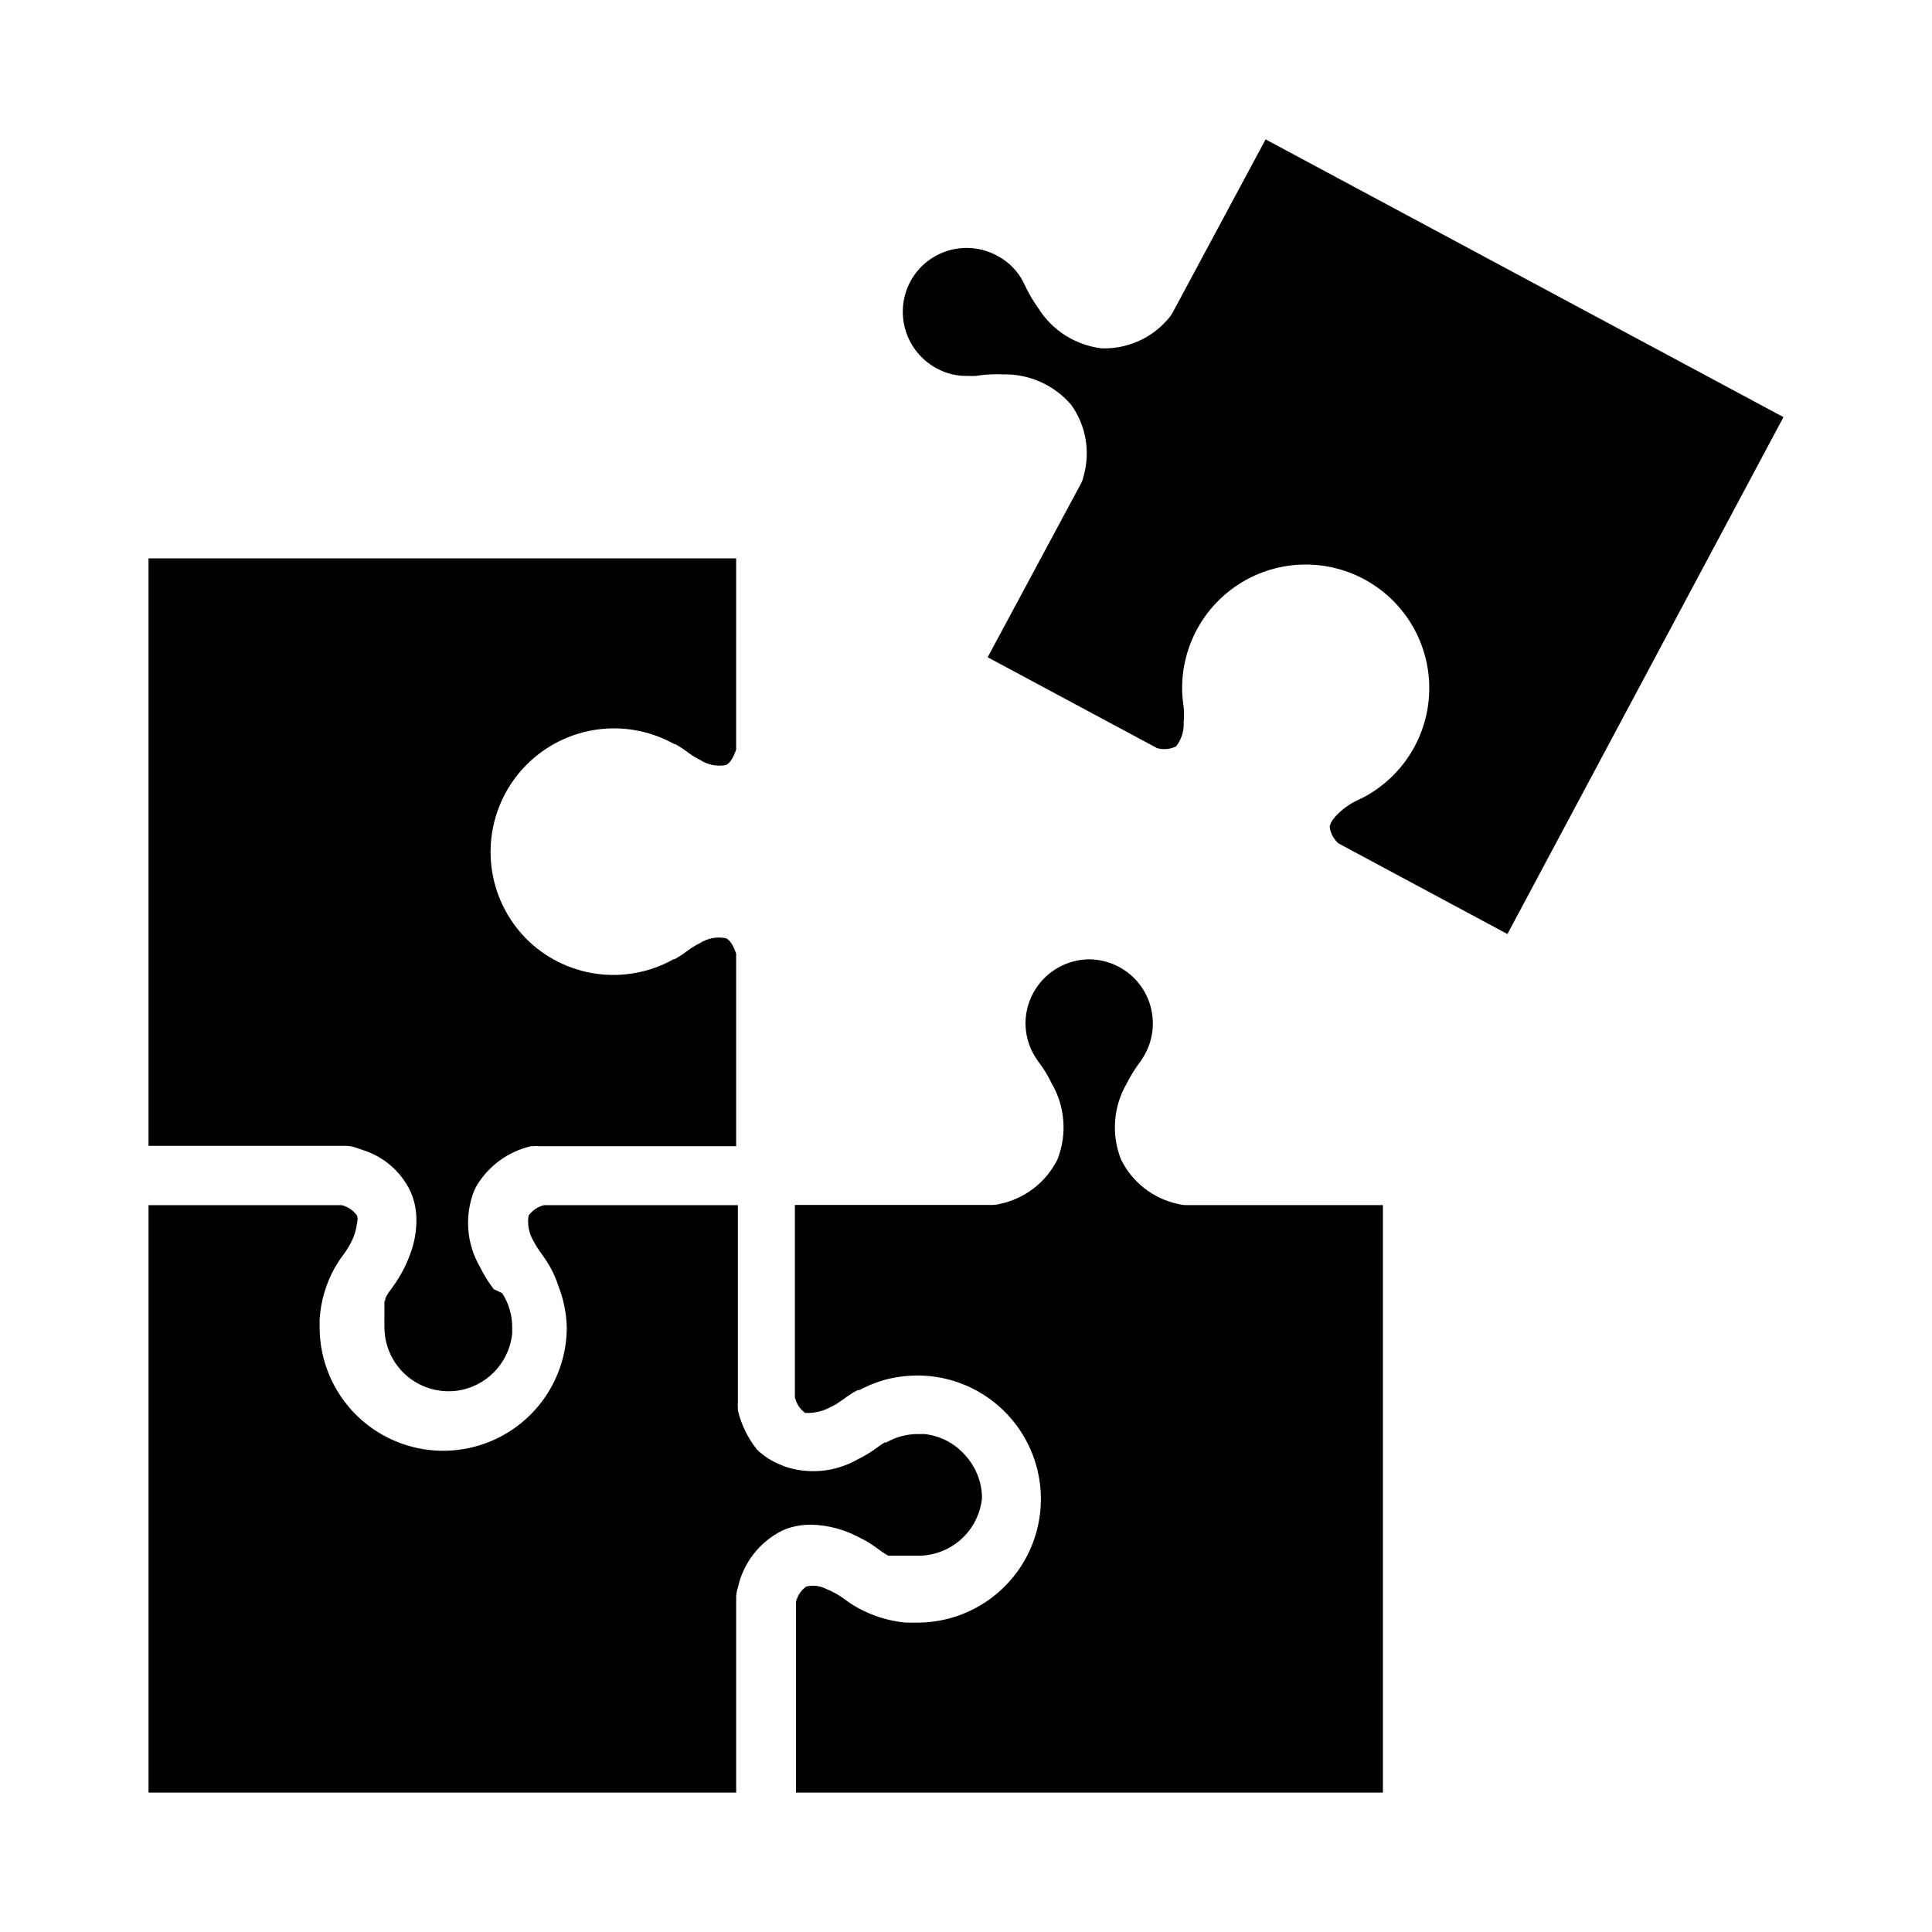 <?xml version="1.0" encoding="UTF-8"?>
<!-- Uploaded to: ICON Repo, www.svgrepo.com, Generator: ICON Repo Mixer Tools -->
<svg fill="#000000" width="800px" height="800px" version="1.1" viewBox="144 144 512 512" xmlns="http://www.w3.org/2000/svg">
 <g>
  <path d="m371.13 551.14 2.266 1.16h0.004c1.27 0.754 2.5 1.578 3.676 2.469l0.707 0.504 1.109 0.707 0.555 0.301h7.606c4.246 0.074 8.367-1.449 11.551-4.266 3.18-2.816 5.188-6.727 5.629-10.949 0.008-1.395-0.16-2.781-0.504-4.133-0.766-2.973-2.312-5.688-4.484-7.859-2.731-2.856-6.394-4.644-10.328-5.039h-1.664 0.004c-2.934 0-5.816 0.766-8.363 2.219h-0.402l-0.504 0.301-0.906 0.605h-0.004c-1.855 1.418-3.848 2.648-5.945 3.676-5.836 3.289-12.793 3.945-19.145 1.816l-0.805-0.352c-2.469-0.918-4.719-2.344-6.602-4.184-2.406-3.035-4.125-6.559-5.035-10.328v-0.555c-0.051-0.551-0.051-1.109 0-1.66v-52.195h-51.34c-1.664 0.395-3.133 1.379-4.133 2.769-0.367 2.336 0.098 4.723 1.312 6.75 0.602 1.145 1.293 2.238 2.066 3.277 0.453 0.605 0.906 1.309 1.359 1.965l0.855 1.41c1 1.754 1.812 3.613 2.418 5.543 1.305 3.394 2.023 6.992 2.117 10.629 0 11.699-6.242 22.512-16.375 28.359-10.133 5.852-22.613 5.852-32.746 0-10.133-5.848-16.375-16.66-16.375-28.359v-2.066c0.297-4.891 1.711-9.645 4.133-13.906 0.184-0.254 0.352-0.523 0.504-0.805 0.527-0.895 1.117-1.754 1.762-2.57 0.477-0.645 0.914-1.316 1.309-2.016l0.707-1.258c0.793-1.578 1.305-3.285 1.512-5.039 0.168-0.625 0.168-1.285 0-1.914-0.988-1.379-2.438-2.359-4.082-2.769h-51.188v155.68h155.73v-52.043c0.051-0.773 0.203-1.535 0.453-2.266 1.418-6.559 5.734-12.121 11.738-15.117l1.211-0.504h-0.004c2.184-0.766 4.488-1.125 6.801-1.059 4.129 0.137 8.172 1.188 11.84 3.074z"/>
  <path d="m237.77 447.96 2.672 0.906h-0.004c5.434 1.785 9.895 5.719 12.344 10.883 1.109 2.504 1.645 5.223 1.562 7.961-0.035 2.676-0.492 5.328-1.359 7.859-0.492 1.426-1.062 2.82-1.715 4.18-1.023 2.074-2.238 4.047-3.625 5.894-0.461 0.566-0.867 1.172-1.211 1.816l-0.301 0.605v0.352c-0.074 0.188-0.16 0.371-0.254 0.555v0.453c0.02 0.184 0.02 0.367 0 0.555v2.117 0.453 0.656-0.004c-0.023 0.133-0.023 0.27 0 0.402-0.023 0.301-0.023 0.605 0 0.906v1.211c0 4.504 1.789 8.82 4.973 12.004 3.184 3.184 7.504 4.973 12.008 4.973 1.391 0.012 2.781-0.16 4.129-0.504 3.379-0.863 6.41-2.742 8.688-5.383 2.277-2.637 3.695-5.91 4.059-9.379v-1.715 0.004c0.008-2.918-0.758-5.785-2.215-8.312l-0.453-0.707-2.219-1.059c-1.422-1.852-2.656-3.844-3.676-5.941-3.562-6.133-4.117-13.559-1.512-20.156 0.188-0.34 0.355-0.695 0.504-1.055 3.168-5.43 8.434-9.312 14.559-10.734h0.555c0.555-0.047 1.109-0.047 1.664 0h52.145v-51.035c-0.754-2.215-1.715-3.68-2.719-4.082l-0.004 0.004c-2.383-0.48-4.859-0.012-6.902 1.309-1.152 0.566-2.25 1.242-3.273 2.016-1.074 0.812-2.203 1.555-3.375 2.215h-0.254c-6.223 3.5-13.418 4.859-20.488 3.879-7.07-0.984-13.625-4.258-18.656-9.32-6.066-6.16-9.449-14.477-9.41-23.125 0.039-8.648 3.5-16.93 9.621-23.035 6.125-6.106 14.414-9.543 23.062-9.559 5.609 0.004 11.125 1.445 16.023 4.18h0.25c1.176 0.664 2.301 1.402 3.375 2.219 1.027 0.773 2.125 1.449 3.277 2.016 2 1.281 4.414 1.75 6.75 1.309 1.008-0.402 1.965-1.863 2.719-4.082l0.004-50.684h-155.73v155.68l52.145 0.004c0.766 0 1.527 0.102 2.269 0.301z"/>
  <path d="m479.4 180.94-24.637 45.898c-0.359 0.656-0.801 1.266-1.309 1.812-4.375 5.059-10.797 7.875-17.484 7.66-6.965-0.82-13.18-4.769-16.875-10.734-1.367-1.898-2.547-3.922-3.527-6.043-0.301-0.656-0.656-1.309-1.008-1.914-1.539-2.477-3.715-4.496-6.297-5.848-3.961-2.16-8.617-2.648-12.938-1.363-4.324 1.285-7.953 4.242-10.086 8.219-2.109 3.969-2.562 8.613-1.262 12.918 1.305 4.305 4.254 7.918 8.215 10.055 2.555 1.414 5.441 2.109 8.359 2.016 0.707 0.047 1.414 0.047 2.117 0 2.297-0.379 4.629-0.516 6.953-0.402 7.012-0.211 13.738 2.773 18.289 8.109 3.883 5.445 5.086 12.355 3.273 18.793-0.145 0.738-0.398 1.453-0.754 2.113l-24.688 45.949 44.891 24.082c1.676 0.48 3.473 0.32 5.035-0.453 1.457-1.859 2.176-4.191 2.016-6.551 0.121-1.289 0.121-2.586 0-3.879-0.211-1.332-0.344-2.68-0.402-4.031v-0.402c-0.207-11.617 5.758-22.477 15.672-28.531 9.918-6.059 22.301-6.406 32.543-0.918 10.238 5.488 16.805 15.996 17.25 27.605 0.449 11.613-5.293 22.59-15.082 28.848-1.145 0.742-2.34 1.398-3.578 1.965-1.172 0.523-2.285 1.164-3.324 1.914-2.621 1.914-4.281 3.93-4.383 5.34v0.004c0.234 1.672 1.055 3.207 2.316 4.332l44.789 24.031 73.152-136.99z"/>
  <path d="m456.22 463.07c-6.566-1.395-12.133-5.719-15.113-11.738-2.637-6.586-2.098-14.016 1.461-20.152 1.027-2.082 2.262-4.055 3.68-5.894 0.402-0.605 0.805-1.211 1.16-1.863h-0.004c2.902-5.25 2.816-11.645-0.223-16.816-3.043-5.176-8.59-8.355-14.59-8.375-4.453 0.055-8.711 1.852-11.855 5.004-3.148 3.156-4.93 7.418-4.969 11.875 0 2.91 0.742 5.773 2.164 8.312 0.352 0.605 0.754 1.211 1.16 1.812 1.418 1.828 2.633 3.805 3.625 5.894 3.57 6.133 4.125 13.559 1.512 20.152-2.996 6.004-8.555 10.32-15.113 11.738-0.738 0.199-1.5 0.301-2.266 0.305h-52.195v50.984c0.383 1.66 1.348 3.125 2.719 4.133h1.211c1.941-0.094 3.836-0.625 5.543-1.562 0.5-0.223 0.988-0.473 1.461-0.758l1.863-1.258c0.523-0.426 1.082-0.812 1.66-1.16 0.543-0.398 1.113-0.754 1.715-1.059l0.453-0.25h0.453c2.559-1.371 5.285-2.406 8.113-3.074 2.383-0.52 4.812-0.793 7.254-0.805 11.699 0 22.512 6.242 28.359 16.375 5.852 10.129 5.852 22.613 0 32.746-5.848 10.133-16.66 16.375-28.359 16.375h-3.125c-4.516-0.441-8.891-1.812-12.848-4.031-1.172-0.664-2.301-1.402-3.375-2.219l-0.855-0.605v0.004c-0.785-0.535-1.609-1.008-2.469-1.414-0.434-0.242-0.891-0.445-1.359-0.602-1.648-0.891-3.57-1.145-5.391-0.707-1.375 0.984-2.34 2.438-2.723 4.082v50.531h155.53v-155.68h-52.043c-0.75 0-1.496-0.102-2.219-0.305z"/>
 </g>
</svg>